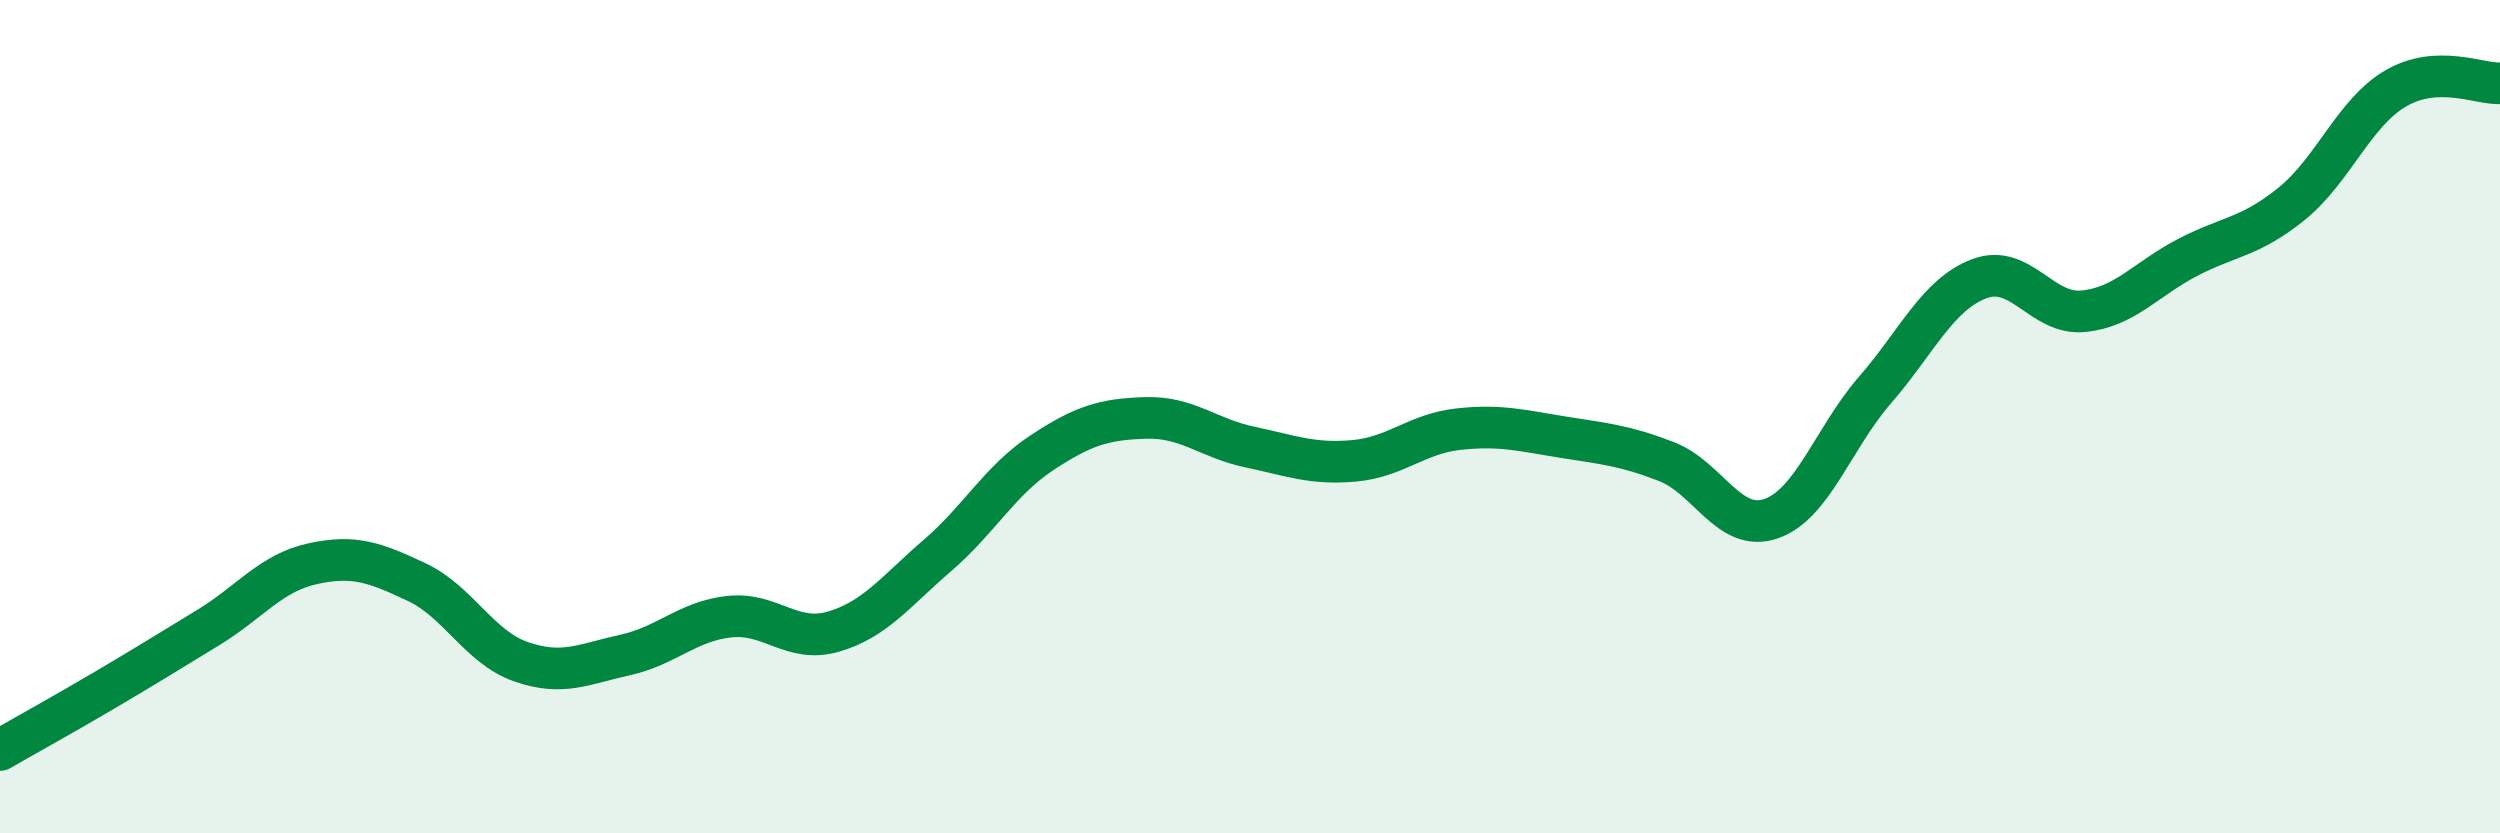 
    <svg width="60" height="20" viewBox="0 0 60 20" xmlns="http://www.w3.org/2000/svg">
      <path
        d="M 0,18 C 0.5,17.71 1.5,17.16 2.5,16.57 C 3.5,15.98 4,15.67 5,15.06 C 6,14.45 6.5,13.75 7.5,13.53 C 8.5,13.31 9,13.5 10,13.97 C 11,14.44 11.5,15.53 12.5,15.88 C 13.5,16.23 14,15.94 15,15.72 C 16,15.5 16.5,14.91 17.5,14.8 C 18.5,14.69 19,15.45 20,15.16 C 21,14.87 21.5,14.19 22.5,13.33 C 23.5,12.47 24,11.53 25,10.87 C 26,10.21 26.5,10.06 27.5,10.03 C 28.5,10 29,10.52 30,10.73 C 31,10.94 31.5,11.15 32.5,11.06 C 33.5,10.97 34,10.41 35,10.3 C 36,10.19 36.5,10.33 37.5,10.49 C 38.5,10.65 39,10.69 40,11.08 C 41,11.47 41.5,12.79 42.5,12.45 C 43.5,12.11 44,10.51 45,9.36 C 46,8.21 46.5,7.07 47.5,6.69 C 48.5,6.31 49,7.57 50,7.47 C 51,7.37 51.5,6.7 52.5,6.18 C 53.5,5.66 54,5.7 55,4.89 C 56,4.08 56.5,2.7 57.5,2.12 C 58.5,1.54 59.5,2.02 60,2L60 20L0 20Z"
        fill="#008740"
        opacity="0.1"
        stroke-linecap="round"
        stroke-linejoin="round"
      />
      <path
        d="M 0,18 C 0.5,17.71 1.5,17.16 2.5,16.57 C 3.5,15.98 4,15.67 5,15.06 C 6,14.45 6.5,13.75 7.5,13.53 C 8.5,13.31 9,13.5 10,13.97 C 11,14.44 11.5,15.53 12.5,15.88 C 13.5,16.23 14,15.94 15,15.72 C 16,15.5 16.5,14.91 17.5,14.8 C 18.5,14.69 19,15.45 20,15.16 C 21,14.87 21.5,14.19 22.5,13.33 C 23.5,12.47 24,11.53 25,10.87 C 26,10.21 26.5,10.06 27.5,10.03 C 28.5,10 29,10.52 30,10.73 C 31,10.94 31.5,11.15 32.5,11.06 C 33.5,10.97 34,10.41 35,10.3 C 36,10.19 36.5,10.33 37.5,10.49 C 38.5,10.65 39,10.69 40,11.08 C 41,11.47 41.5,12.79 42.5,12.45 C 43.5,12.11 44,10.51 45,9.36 C 46,8.21 46.5,7.07 47.5,6.69 C 48.5,6.31 49,7.57 50,7.47 C 51,7.37 51.5,6.7 52.5,6.18 C 53.5,5.66 54,5.7 55,4.89 C 56,4.08 56.5,2.7 57.5,2.12 C 58.5,1.54 59.5,2.02 60,2"
        stroke="#008740"
        stroke-width="1"
        fill="none"
        stroke-linecap="round"
        stroke-linejoin="round"
      />
    </svg>
  
